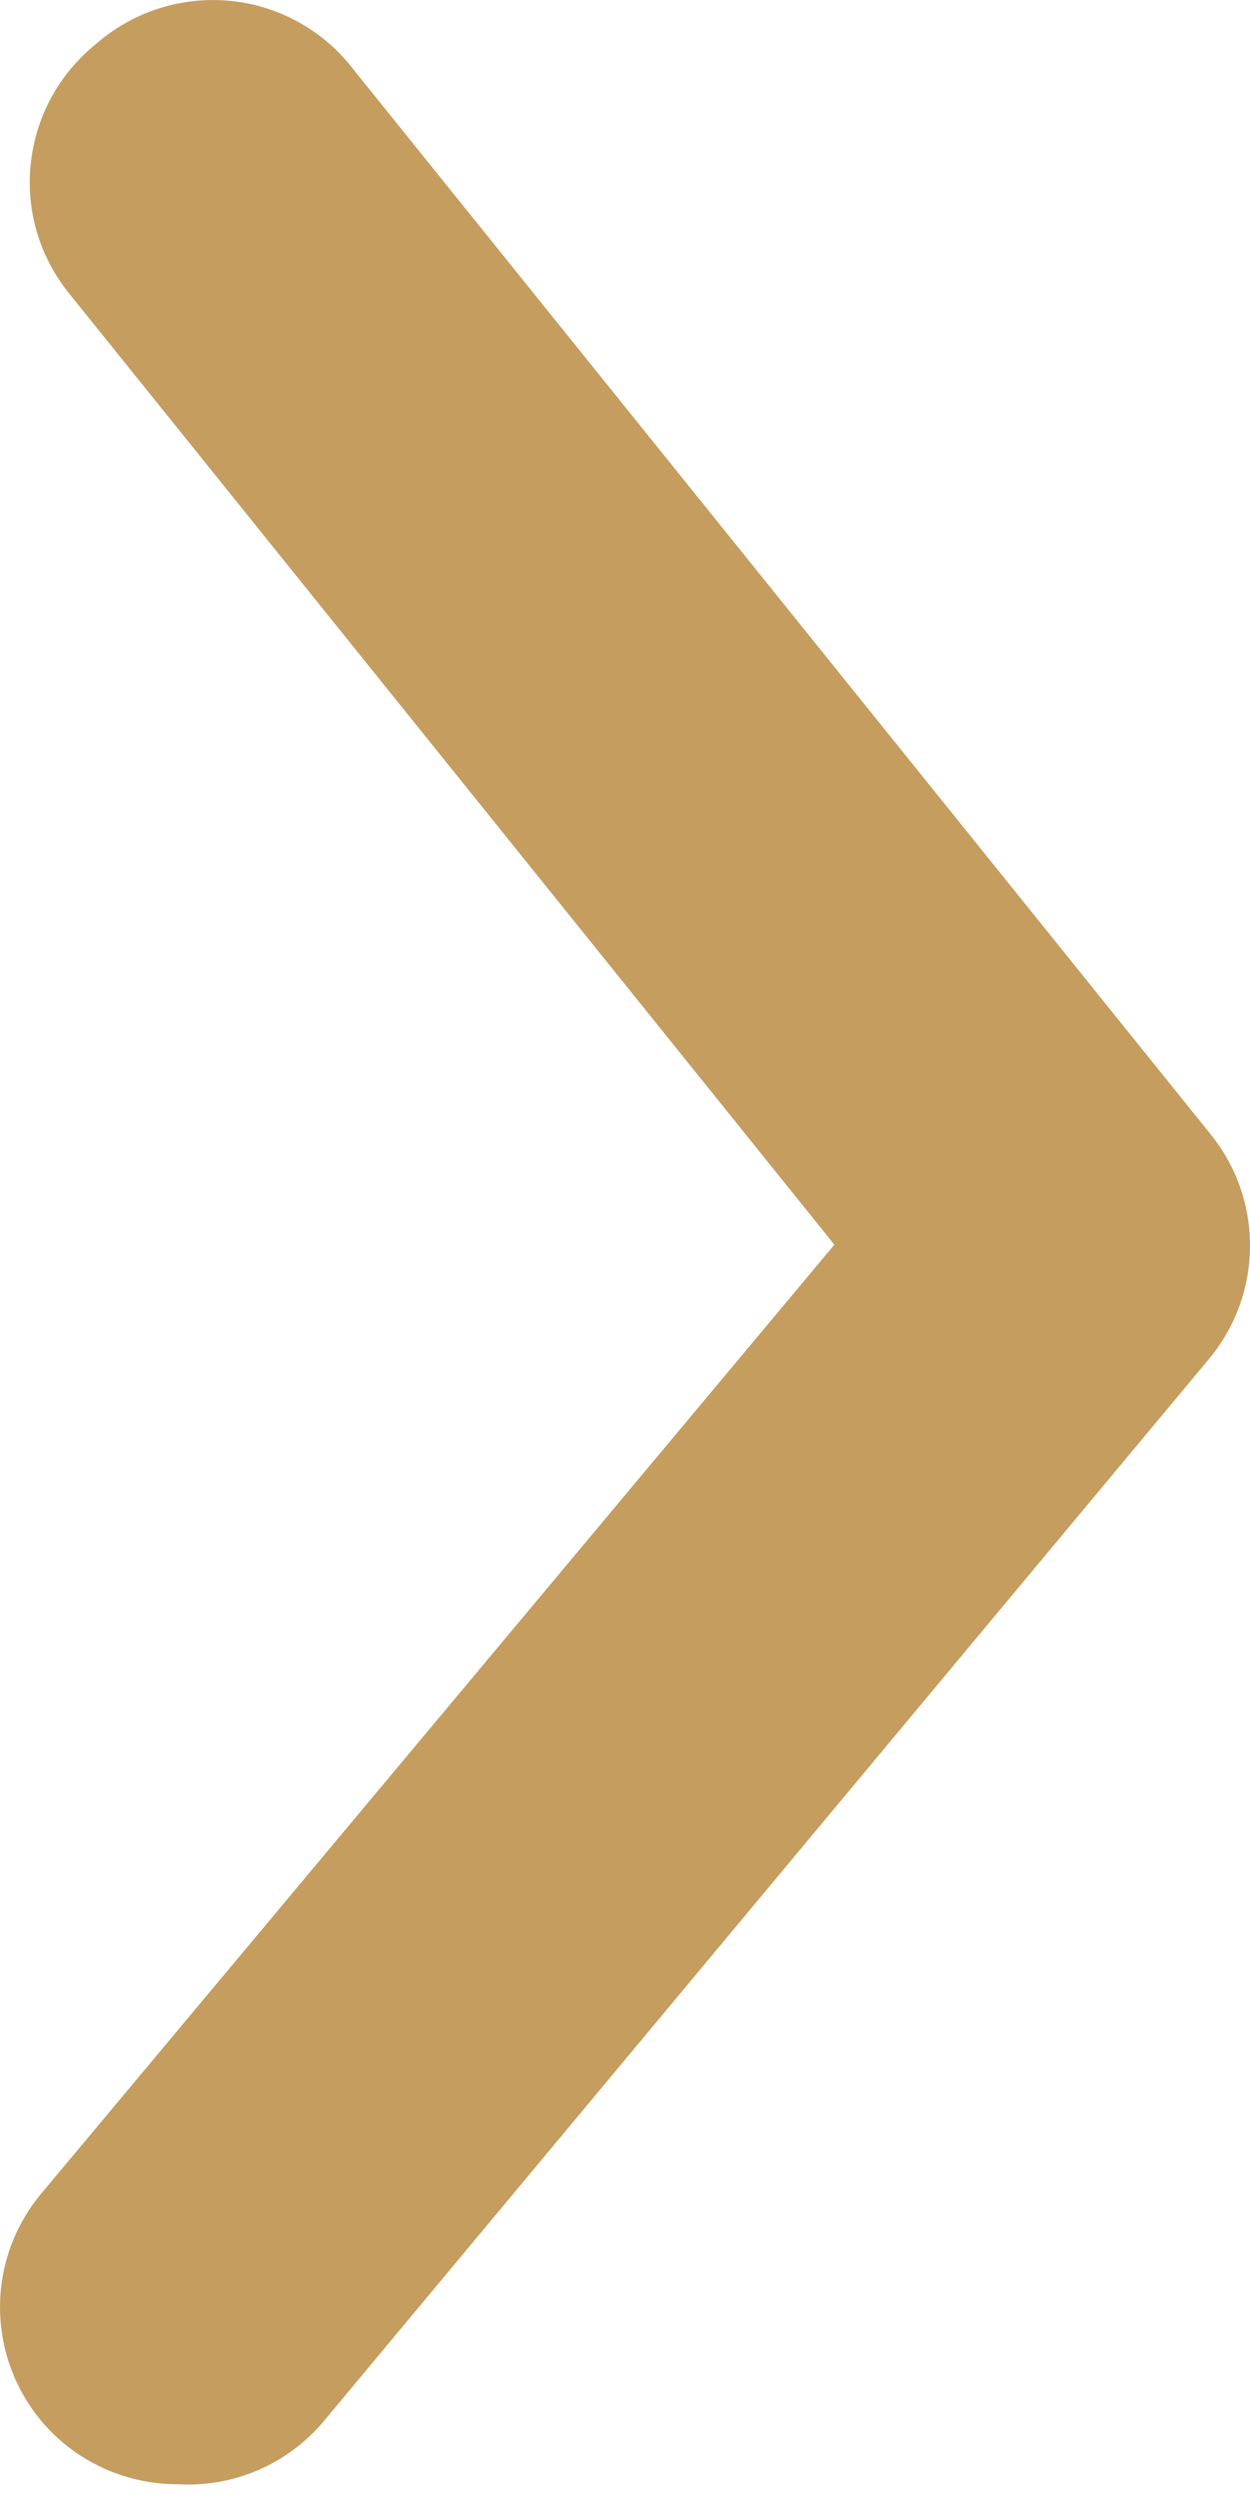 <svg xmlns="http://www.w3.org/2000/svg" width="8" height="16" viewBox="0 0 8 16">
    <g fill="none" fill-rule="evenodd">
        <g fill="#C59D5F" fill-rule="nonzero">
            <g>
                <g>
                    <path d="M241.135 57.899c-.265 0-.521-.092-.725-.26-.232-.193-.378-.47-.405-.77-.028-.299.065-.597.258-.829l5.077-6.074-4.896-6.086c-.19-.234-.28-.534-.247-.834.032-.3.182-.575.417-.764.237-.208.55-.308.864-.276.314.032.6.194.79.446l5.474 6.8c.344.418.344 1.021 0 1.44l-5.666 6.799c-.23.278-.58.43-.94.408z" transform="translate(-390 -525) translate(150 430) translate(0 53)"/>
                </g>
            </g>
        </g>
    </g>
</svg>
